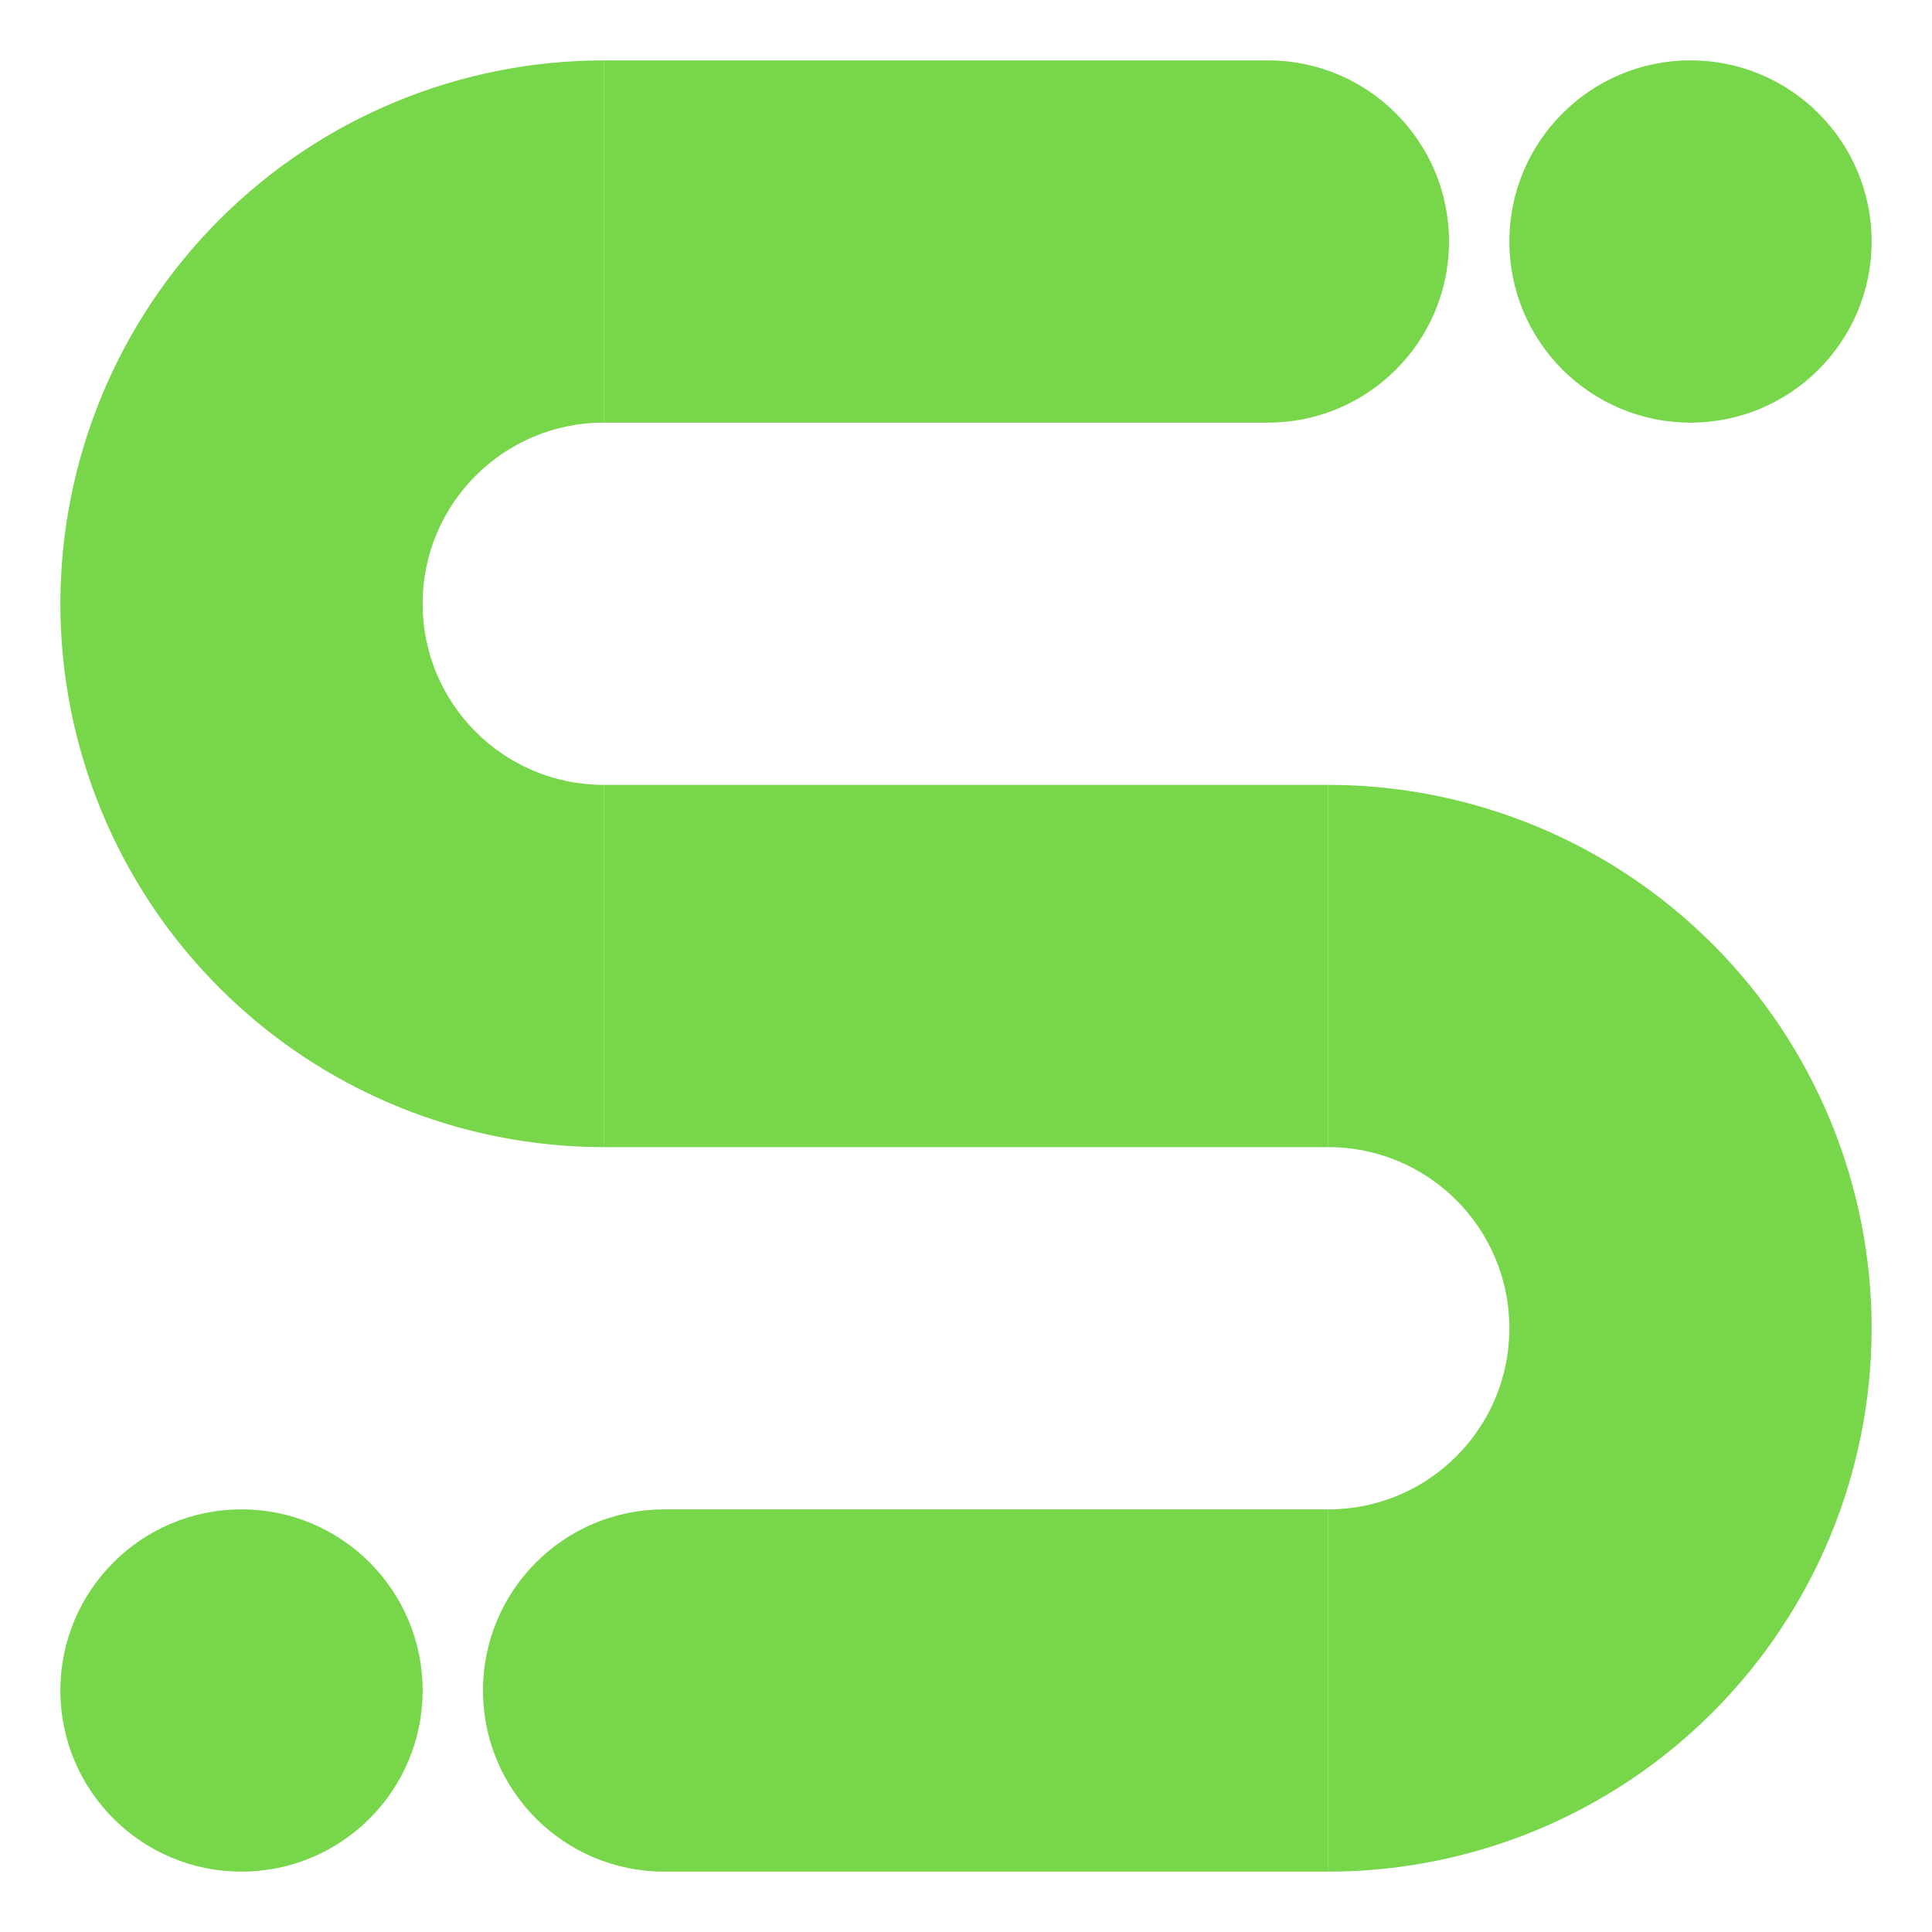 <svg width="32" height="32" viewBox="0 0 32 32" fill="none" xmlns="http://www.w3.org/2000/svg">
<path d="M24 4C24 2.343 22.657 1 21 1H10V7H21C22.657 7 24 5.657 24 4V4Z" fill="#78D64B"/>
<path d="M8 28C8 29.657 9.343 31 11 31H22V25H11C9.343 25 8 26.343 8 28V28Z" fill="#78D64B"/>
<rect width="12" height="6" transform="matrix(-1 0 0 1 22 13)" fill="#78D64B"/>
<circle cx="28" cy="4" r="3" fill="#78D64B"/>
<circle cx="4" cy="28" r="3" fill="#78D64B"/>
<path fill-rule="evenodd" clip-rule="evenodd" d="M6.556 1.685C7.648 1.233 8.818 1 10 1V7C8.343 7 7 8.343 7 10C7 11.657 8.343 13 10 13L10 19C8.818 19 7.648 18.767 6.556 18.315C5.464 17.863 4.472 17.2 3.636 16.364C2.8 15.528 2.137 14.536 1.685 13.444C1.233 12.352 1 11.182 1 10C1 8.818 1.233 7.648 1.685 6.556C2.137 5.464 2.8 4.472 3.636 3.636C4.472 2.8 5.464 2.137 6.556 1.685Z" fill="#78D64B"/>
<path fill-rule="evenodd" clip-rule="evenodd" d="M25.444 30.315C24.352 30.767 23.182 31 22 31V25C23.657 25 25 23.657 25 22C25 20.343 23.657 19 22 19L22 13C23.182 13 24.352 13.233 25.444 13.685C26.536 14.137 27.528 14.8 28.364 15.636C29.2 16.472 29.863 17.464 30.315 18.556C30.767 19.648 31 20.818 31 22C31 23.182 30.767 24.352 30.315 25.444C29.863 26.536 29.2 27.528 28.364 28.364C27.528 29.2 26.536 29.863 25.444 30.315Z" fill="#78D64B"/>
</svg>
